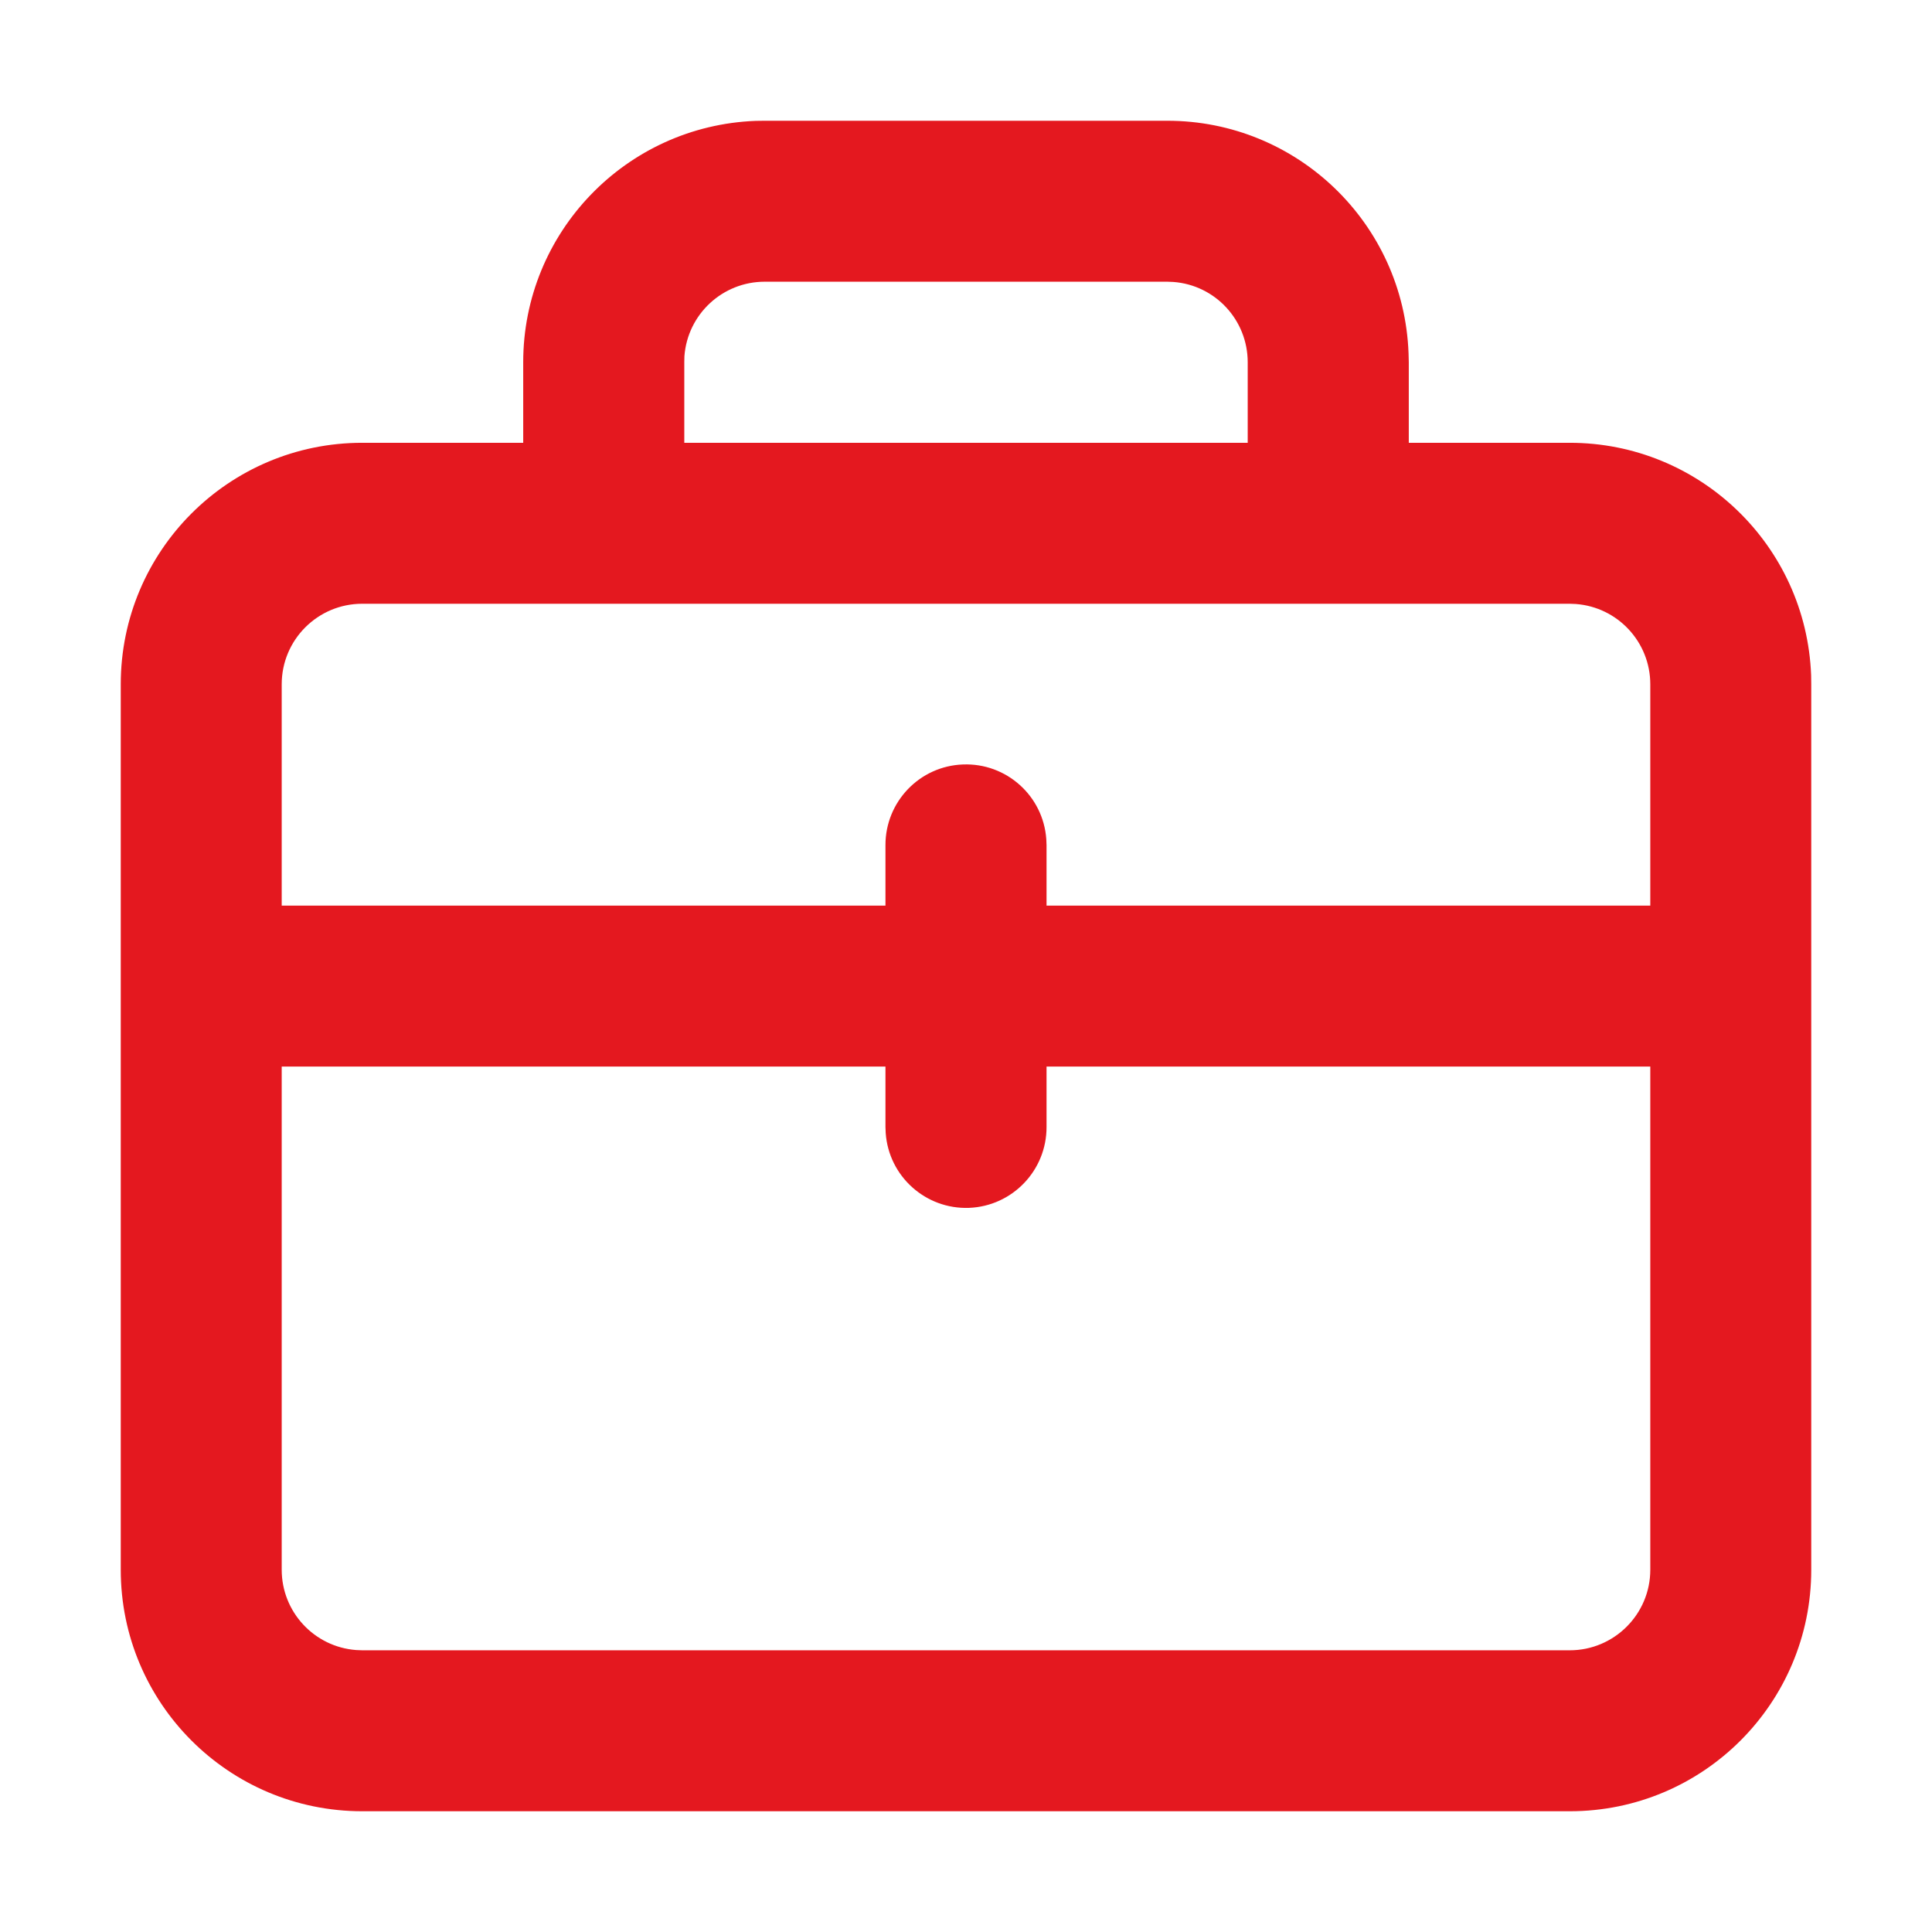<?xml version="1.0" encoding="UTF-8"?>
<svg width="16px" height="16px" viewBox="0 0 16 16" version="1.1" xmlns="http://www.w3.org/2000/svg" xmlns:xlink="http://www.w3.org/1999/xlink">
    <title>icon_industry</title>
    <g id="页面-1" stroke="none" stroke-width="1" fill="none" fill-rule="evenodd">
        <g id="行业案例下拉菜单" transform="translate(-850, -90)" fill-rule="nonzero">
            <g id="icon_industry" transform="translate(850, 90)">
                <rect id="矩形" fill="#000000" opacity="0" x="0" y="0" width="16" height="16"></rect>
                <path d="M9.667,1 C10.742,1 11.625,1.85 11.665,2.925 L11.667,3 L11.667,3.667 L13,3.667 C14.075,3.667 14.958,4.517 14.999,5.592 L15,5.667 L15,13 C15,14.105 14.105,15 13,15 L3,15 C1.895,15 1,14.105 1,13 L1,5.667 C1,4.562 1.895,3.667 3,3.667 L4.333,3.667 L4.333,3 C4.333,1.925 5.184,1.042 6.258,1.001 L6.333,1 L9.667,1 Z M13.667,8.833 L8.667,8.833 L8.667,9.333 C8.668,9.693 8.384,9.989 8.025,10.003 C7.666,10.016 7.36,9.742 7.335,9.383 L7.333,9.333 L7.333,8.833 L2.333,8.833 L2.333,13 C2.333,13.349 2.602,13.639 2.95,13.665 L3,13.667 L13,13.667 C13.368,13.667 13.667,13.368 13.667,13 L13.667,8.833 Z M13,5 L3,5 C2.632,5 2.333,5.298 2.333,5.667 L2.333,7.5 L7.333,7.5 L7.333,7 C7.332,6.64 7.616,6.344 7.975,6.331 C8.334,6.317 8.64,6.591 8.665,6.95 L8.667,7 L8.667,7.5 L13.667,7.5 L13.667,5.667 C13.667,5.318 13.398,5.028 13.05,5.002 L13,5 Z M9.667,2.333 L6.333,2.333 C5.984,2.333 5.694,2.602 5.668,2.95 L5.667,3 L5.667,3.667 L10.333,3.667 L10.333,3 C10.333,2.651 10.065,2.361 9.717,2.335 L9.667,2.333 Z" id="形状" fill="#E4181F"></path>
            </g>
        </g>
    </g>
</svg>